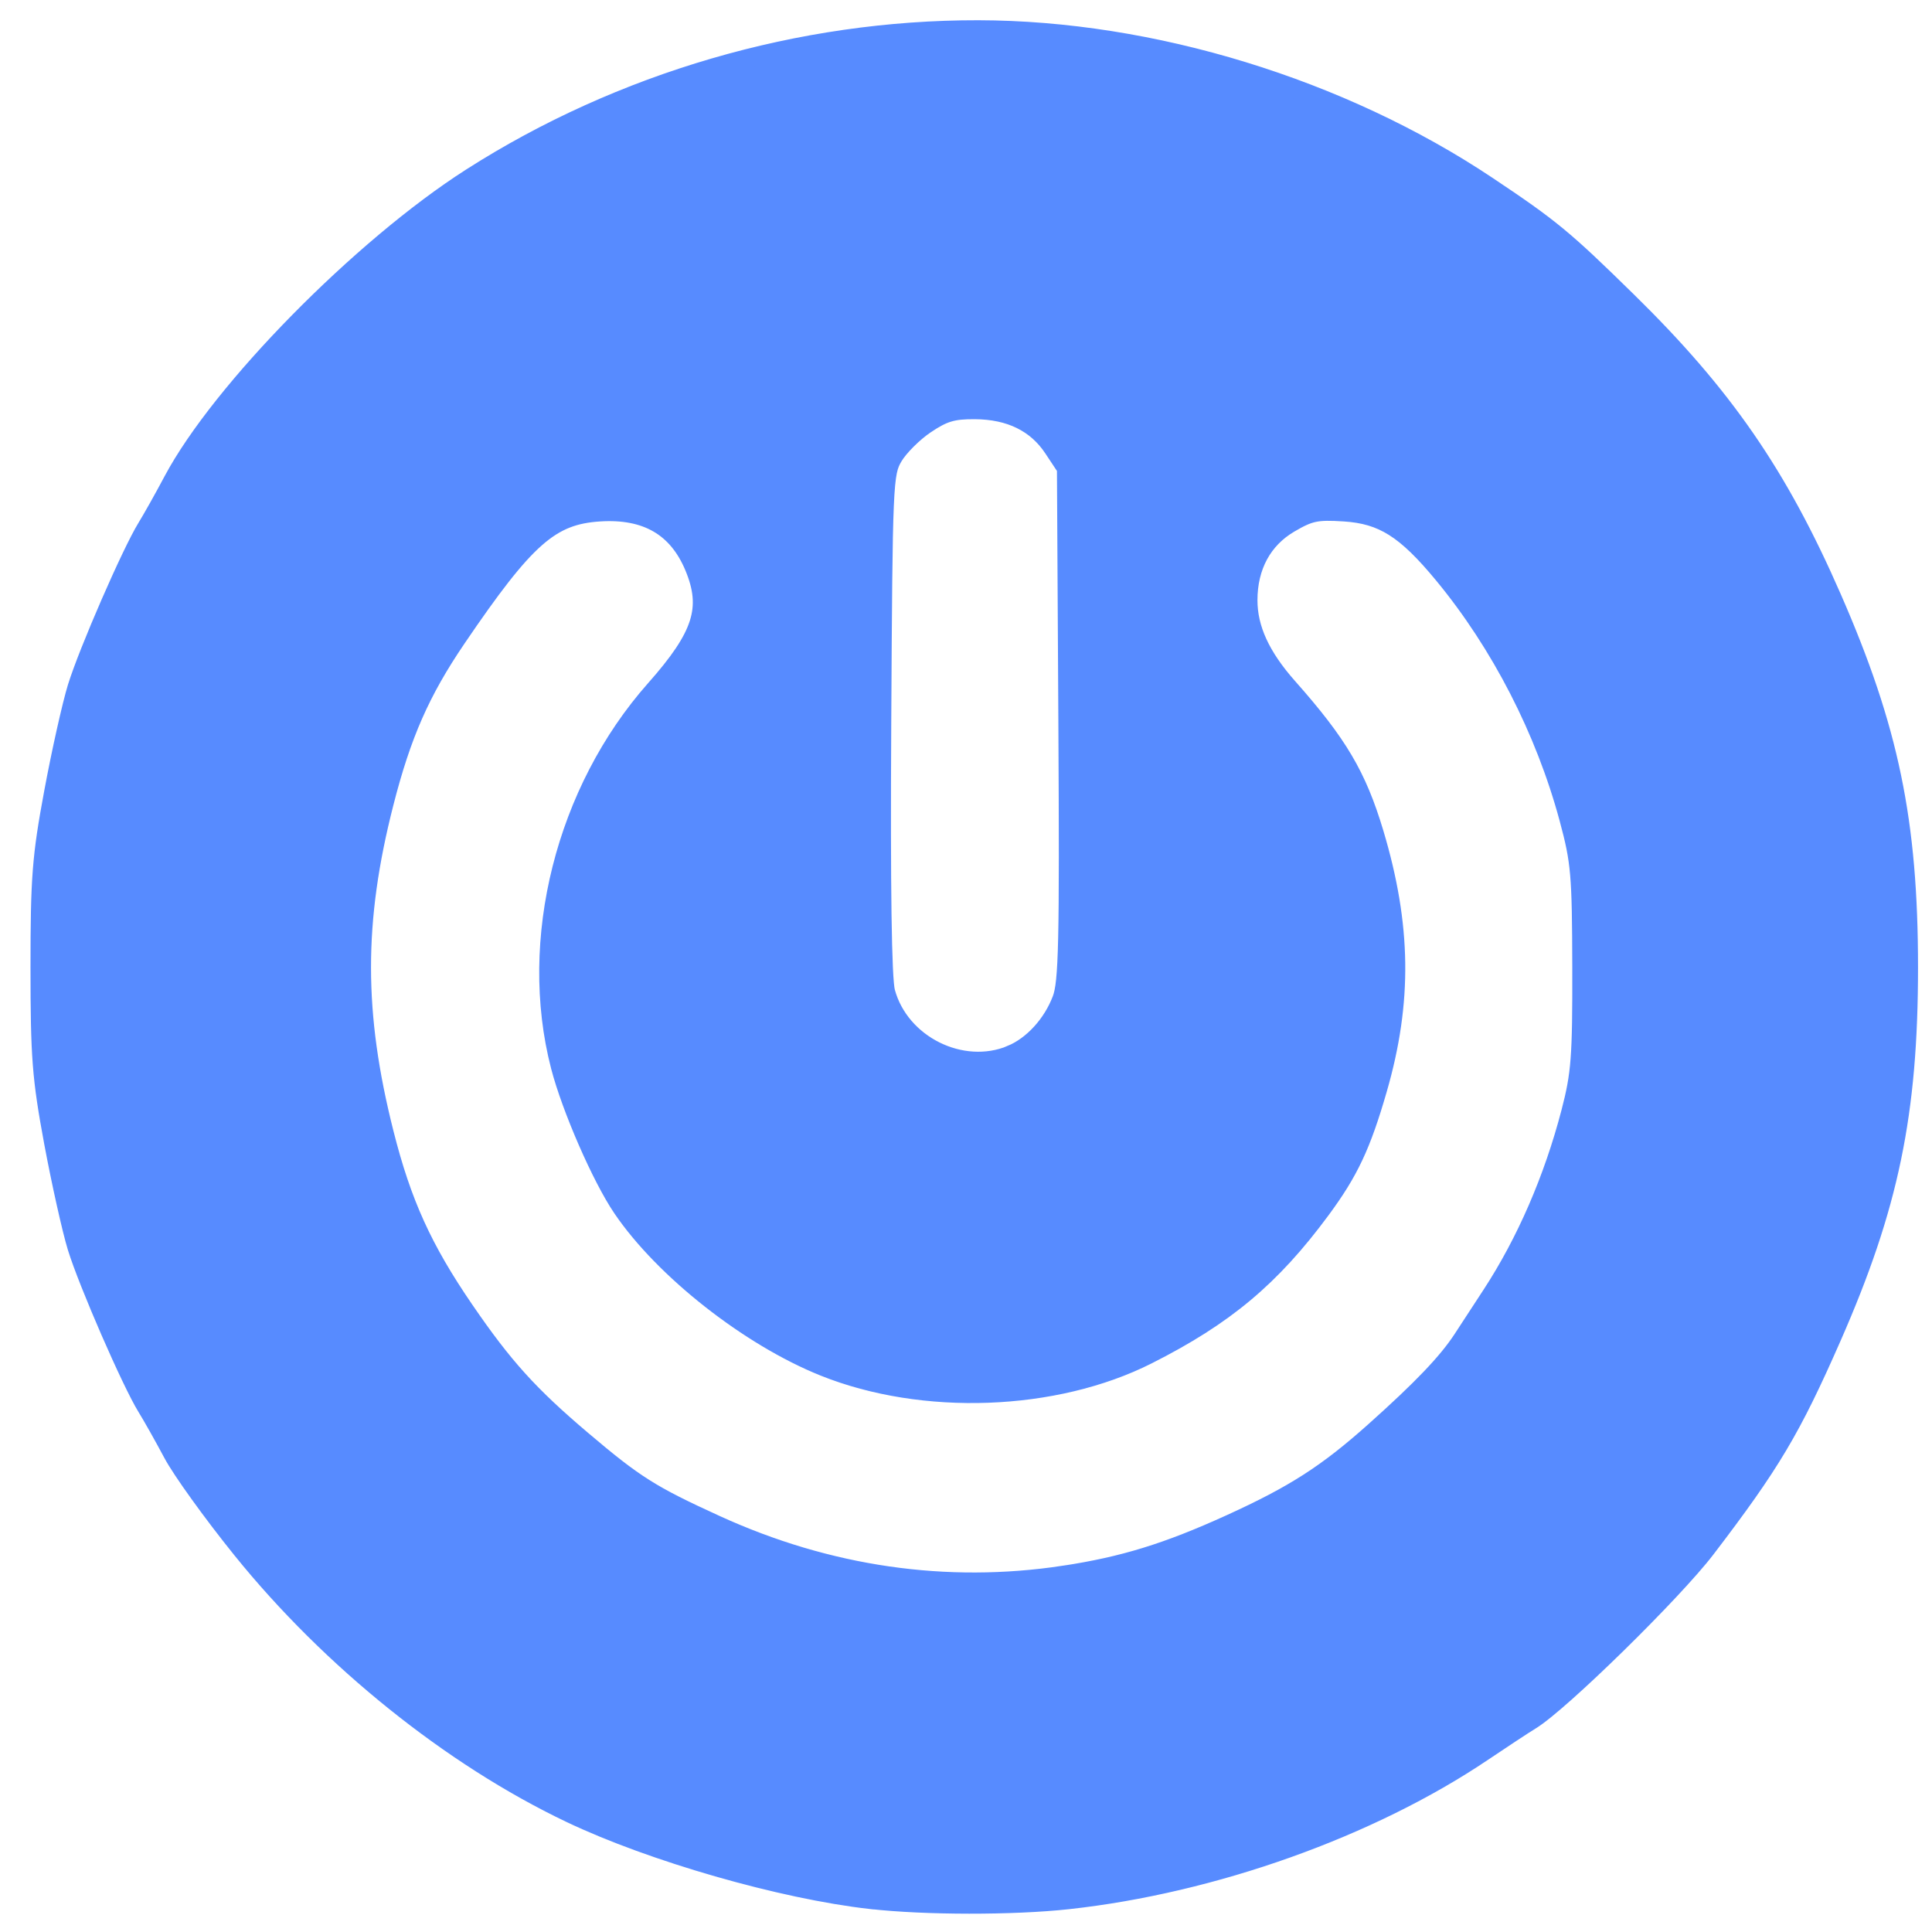 <?xml version="1.0" encoding="UTF-8" standalone="no"?>
<svg
   width="42"
   height="42"
   viewBox="0 0 42 42"
   fill="none"
   version="1.1"
   id="svg13"
   sodipodi:docname="switch.svg"
   inkscape:version="1.3.2 (091e20e, 2023-11-25, custom)"
   xml:space="preserve"
   xmlns:inkscape="http://www.inkscape.org/namespaces/inkscape"
   xmlns:sodipodi="http://sodipodi.sourceforge.net/DTD/sodipodi-0.dtd"
   xmlns="http://www.w3.org/2000/svg"
   xmlns:svg="http://www.w3.org/2000/svg"><defs
     id="defs13" /><sodipodi:namedview
     id="namedview13"
     pagecolor="#ffffff"
     bordercolor="#000000"
     borderopacity="0.25"
     inkscape:showpageshadow="2"
     inkscape:pageopacity="0.0"
     inkscape:pagecheckerboard="0"
     inkscape:deskcolor="#d1d1d1"
     inkscape:zoom="9.2727273"
     inkscape:cx="13.911765"
     inkscape:cy="19.196078"
     inkscape:window-width="1366"
     inkscape:window-height="706"
     inkscape:window-x="-8"
     inkscape:window-y="-8"
     inkscape:window-maximized="1"
     inkscape:current-layer="svg13" /><path
     style="fill:#578bff;fill-opacity:1;stroke:#578bff;stroke-width:0.418;stroke-linecap:round;stroke-dasharray:none;stroke-opacity:1"
     d="M 18.926,41.292 C 16.997,41.074 14.175,40.263 12.402,39.418 9.819,38.187 7.19,36.075 5.256,33.677 4.623,32.893 3.949,31.956 3.757,31.595 3.565,31.235 3.31,30.781 3.19,30.588 2.856,30.047 1.917,27.891 1.676,27.113 1.558,26.729 1.329,25.701 1.166,24.828 0.907,23.428 0.872,22.979 0.872,21.029 c 0,-1.949 0.035,-2.399 0.295,-3.799 0.162,-0.873 0.392,-1.901 0.51,-2.284 0.241,-0.779 1.18,-2.934 1.514,-3.475 C 3.31,11.277 3.567,10.82 3.761,10.454 4.805,8.493 7.86,5.387 10.245,3.862 c 3.258,-2.083 7.159,-3.22 11.023,-3.213 3.769,0.007 7.88,1.267 11.062,3.391 1.376,0.919 1.659,1.152 3.043,2.51 2.093,2.052 3.282,3.775 4.45,6.446 1.246,2.849 1.664,4.864 1.664,8.034 0,3.174 -0.419,5.193 -1.666,8.034 -0.878,1.999 -1.323,2.749 -2.737,4.6 -0.714,0.935 -3.17,3.343 -3.806,3.731 -0.153,0.093 -0.62,0.401 -1.039,0.683 -2.452,1.654 -5.868,2.873 -9.021,3.218 -1.198,0.131 -3.108,0.129 -4.291,-0.005 z m 4.206,-7.047 c 1.29,-0.196 2.244,-0.489 3.613,-1.112 1.395,-0.635 2.107,-1.092 3.145,-2.02 1.026,-0.917 1.578,-1.495 1.905,-1.995 0.136,-0.208 0.421,-0.644 0.634,-0.971 0.749,-1.148 1.341,-2.514 1.72,-3.967 0.217,-0.834 0.244,-1.189 0.24,-3.151 -0.005,-2.024 -0.028,-2.298 -0.281,-3.235 -0.517,-1.92 -1.484,-3.802 -2.726,-5.306 -0.819,-0.992 -1.319,-1.307 -2.157,-1.361 -0.605,-0.039 -0.757,-0.007 -1.192,0.248 -0.587,0.344 -0.906,0.933 -0.906,1.674 0,0.622 0.278,1.227 0.871,1.896 1.091,1.231 1.5,1.924 1.874,3.17 0.6,2.004 0.622,3.661 0.075,5.556 -0.354,1.227 -0.622,1.796 -1.236,2.627 -1.08,1.462 -2.088,2.306 -3.769,3.154 -2.012,1.016 -4.874,1.121 -7.025,0.258 -1.623,-0.651 -3.481,-2.112 -4.389,-3.451 -0.452,-0.666 -1.109,-2.173 -1.345,-3.082 -0.709,-2.736 0.109,-5.983 2.063,-8.188 1.03,-1.162 1.222,-1.77 0.847,-2.669 -0.362,-0.866 -1.038,-1.258 -2.059,-1.193 -1.071,0.068 -1.616,0.549 -3.109,2.746 -0.784,1.154 -1.195,2.087 -1.577,3.583 -0.656,2.567 -0.655,4.578 0.002,7.179 0.385,1.524 0.837,2.519 1.744,3.844 0.85,1.241 1.407,1.857 2.564,2.837 1.14,0.966 1.493,1.188 2.901,1.831 2.438,1.114 5.01,1.486 7.573,1.098 z M 21.988,22.929 c 0.466,-0.195 0.89,-0.658 1.095,-1.198 0.141,-0.37 0.16,-1.224 0.134,-5.993 L 23.186,10.175 22.899,9.742 C 22.535,9.191 21.959,8.908 21.191,8.904 c -0.483,-0.003 -0.682,0.057 -1.072,0.319 -0.264,0.177 -0.579,0.492 -0.701,0.699 -0.215,0.365 -0.223,0.552 -0.252,5.798 -0.02,3.58 0.008,5.565 0.084,5.846 0.309,1.147 1.655,1.817 2.739,1.364 z"
     id="path16" /></svg>
